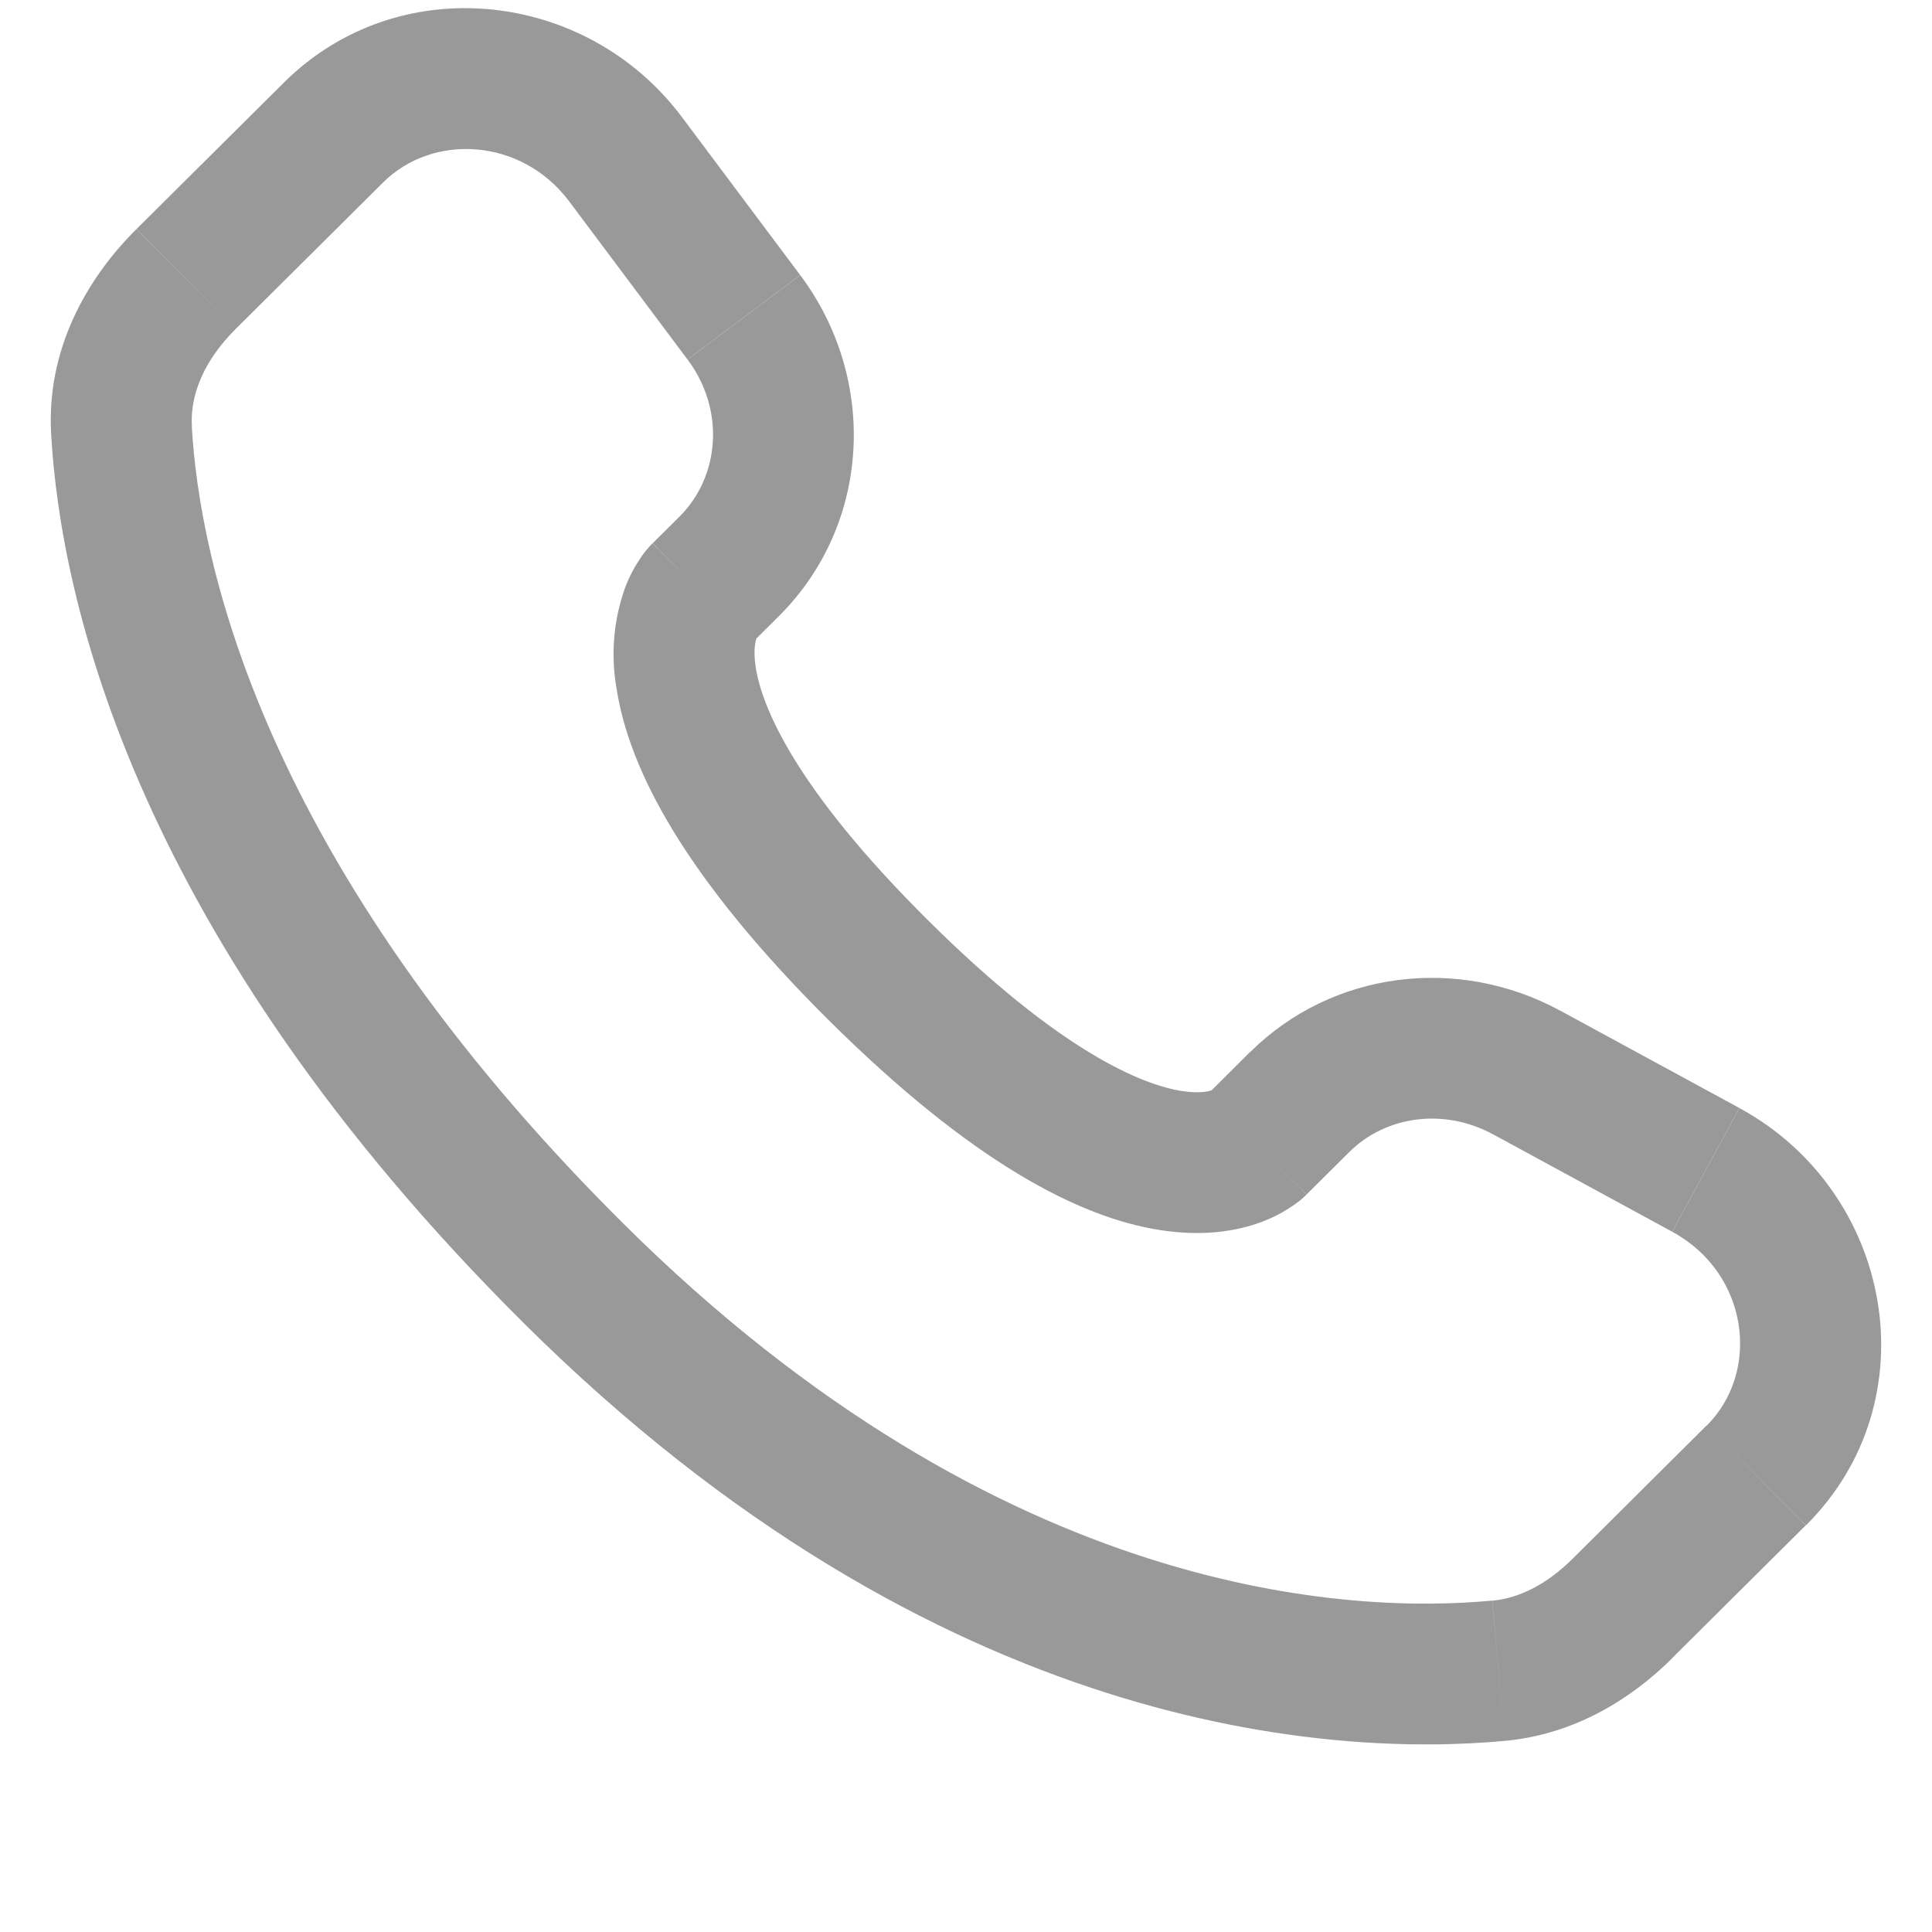 <svg width="19" height="19" viewBox="0 0 19 19" fill="none" xmlns="http://www.w3.org/2000/svg">
<g clip-path="url(#clip0_287_1638)">
<path d="M12.849 11.747L13.27 11.329L12.292 10.347L11.873 10.765L12.849 11.747ZM14.681 11.154L16.445 12.113L17.105 10.896L15.342 9.938L14.681 11.154ZM16.784 14.018L15.473 15.322L16.448 16.303L17.759 15L16.784 14.018ZM14.674 15.741C13.335 15.867 9.874 15.755 6.125 12.028L5.148 13.009C9.239 17.077 13.133 17.276 14.803 17.12L14.674 15.741ZM6.125 12.028C2.552 8.474 1.959 5.487 1.886 4.19L0.503 4.268C0.595 5.9 1.329 9.212 5.148 13.009L6.125 12.028ZM7.394 6.324L7.659 6.06L6.684 5.079L6.419 5.342L7.394 6.324ZM7.869 2.705L6.706 1.151L5.598 1.981L6.761 3.535L7.869 2.705ZM2.792 0.812L1.343 2.252L2.319 3.234L3.768 1.794L2.792 0.812ZM6.907 5.833C6.417 5.342 6.417 5.342 6.417 5.344H6.416L6.413 5.347C6.369 5.392 6.33 5.44 6.296 5.492C6.246 5.566 6.191 5.663 6.145 5.786C6.033 6.103 6.005 6.443 6.064 6.774C6.188 7.573 6.738 8.628 8.146 10.029L9.123 9.047C7.804 7.736 7.49 6.939 7.432 6.562C7.404 6.383 7.433 6.294 7.441 6.274C7.446 6.261 7.448 6.26 7.441 6.269C7.433 6.281 7.424 6.293 7.413 6.305L7.404 6.314C7.401 6.317 7.398 6.319 7.395 6.322L6.907 5.833ZM8.146 10.029C9.556 11.43 10.616 11.976 11.415 12.098C11.824 12.161 12.154 12.111 12.404 12.018C12.544 11.966 12.675 11.893 12.792 11.8C12.807 11.787 12.823 11.773 12.838 11.758L12.844 11.753L12.847 11.75L12.848 11.748C12.848 11.748 12.849 11.747 12.361 11.256C11.871 10.765 11.874 10.764 11.874 10.764L11.876 10.763L11.878 10.761L11.883 10.756L11.893 10.747C11.904 10.737 11.915 10.728 11.928 10.719C11.937 10.713 11.934 10.716 11.921 10.721C11.898 10.729 11.808 10.758 11.626 10.73C11.244 10.671 10.441 10.357 9.123 9.047L8.146 10.029ZM6.706 1.151C5.765 -0.105 3.915 -0.305 2.792 0.812L3.768 1.794C4.259 1.306 5.13 1.356 5.598 1.981L6.706 1.151ZM1.887 4.191C1.868 3.872 2.015 3.536 2.319 3.234L1.342 2.253C0.846 2.745 0.456 3.443 0.503 4.268L1.887 4.191ZM15.473 15.322C15.22 15.575 14.947 15.717 14.675 15.742L14.803 17.12C15.481 17.056 16.036 16.715 16.449 16.304L15.473 15.322ZM7.659 6.06C8.568 5.156 8.635 3.728 7.87 2.706L6.762 3.536C7.134 4.033 7.078 4.686 6.683 5.08L7.659 6.06ZM16.446 12.114C17.2 12.524 17.317 13.489 16.785 14.019L17.761 15C18.998 13.77 18.617 11.718 17.106 10.897L16.446 12.114ZM13.27 11.329C13.624 10.977 14.195 10.891 14.682 11.155L15.343 9.939C14.342 9.395 13.102 9.545 12.293 10.348L13.27 11.329Z" fill="#999999"/>
</g>
<defs>
<clipPath id="clip0_287_1638">
<rect width="18" height="18" fill="white" transform="translate(0.5 0.08)"/>
</clipPath>
</defs>
</svg>
